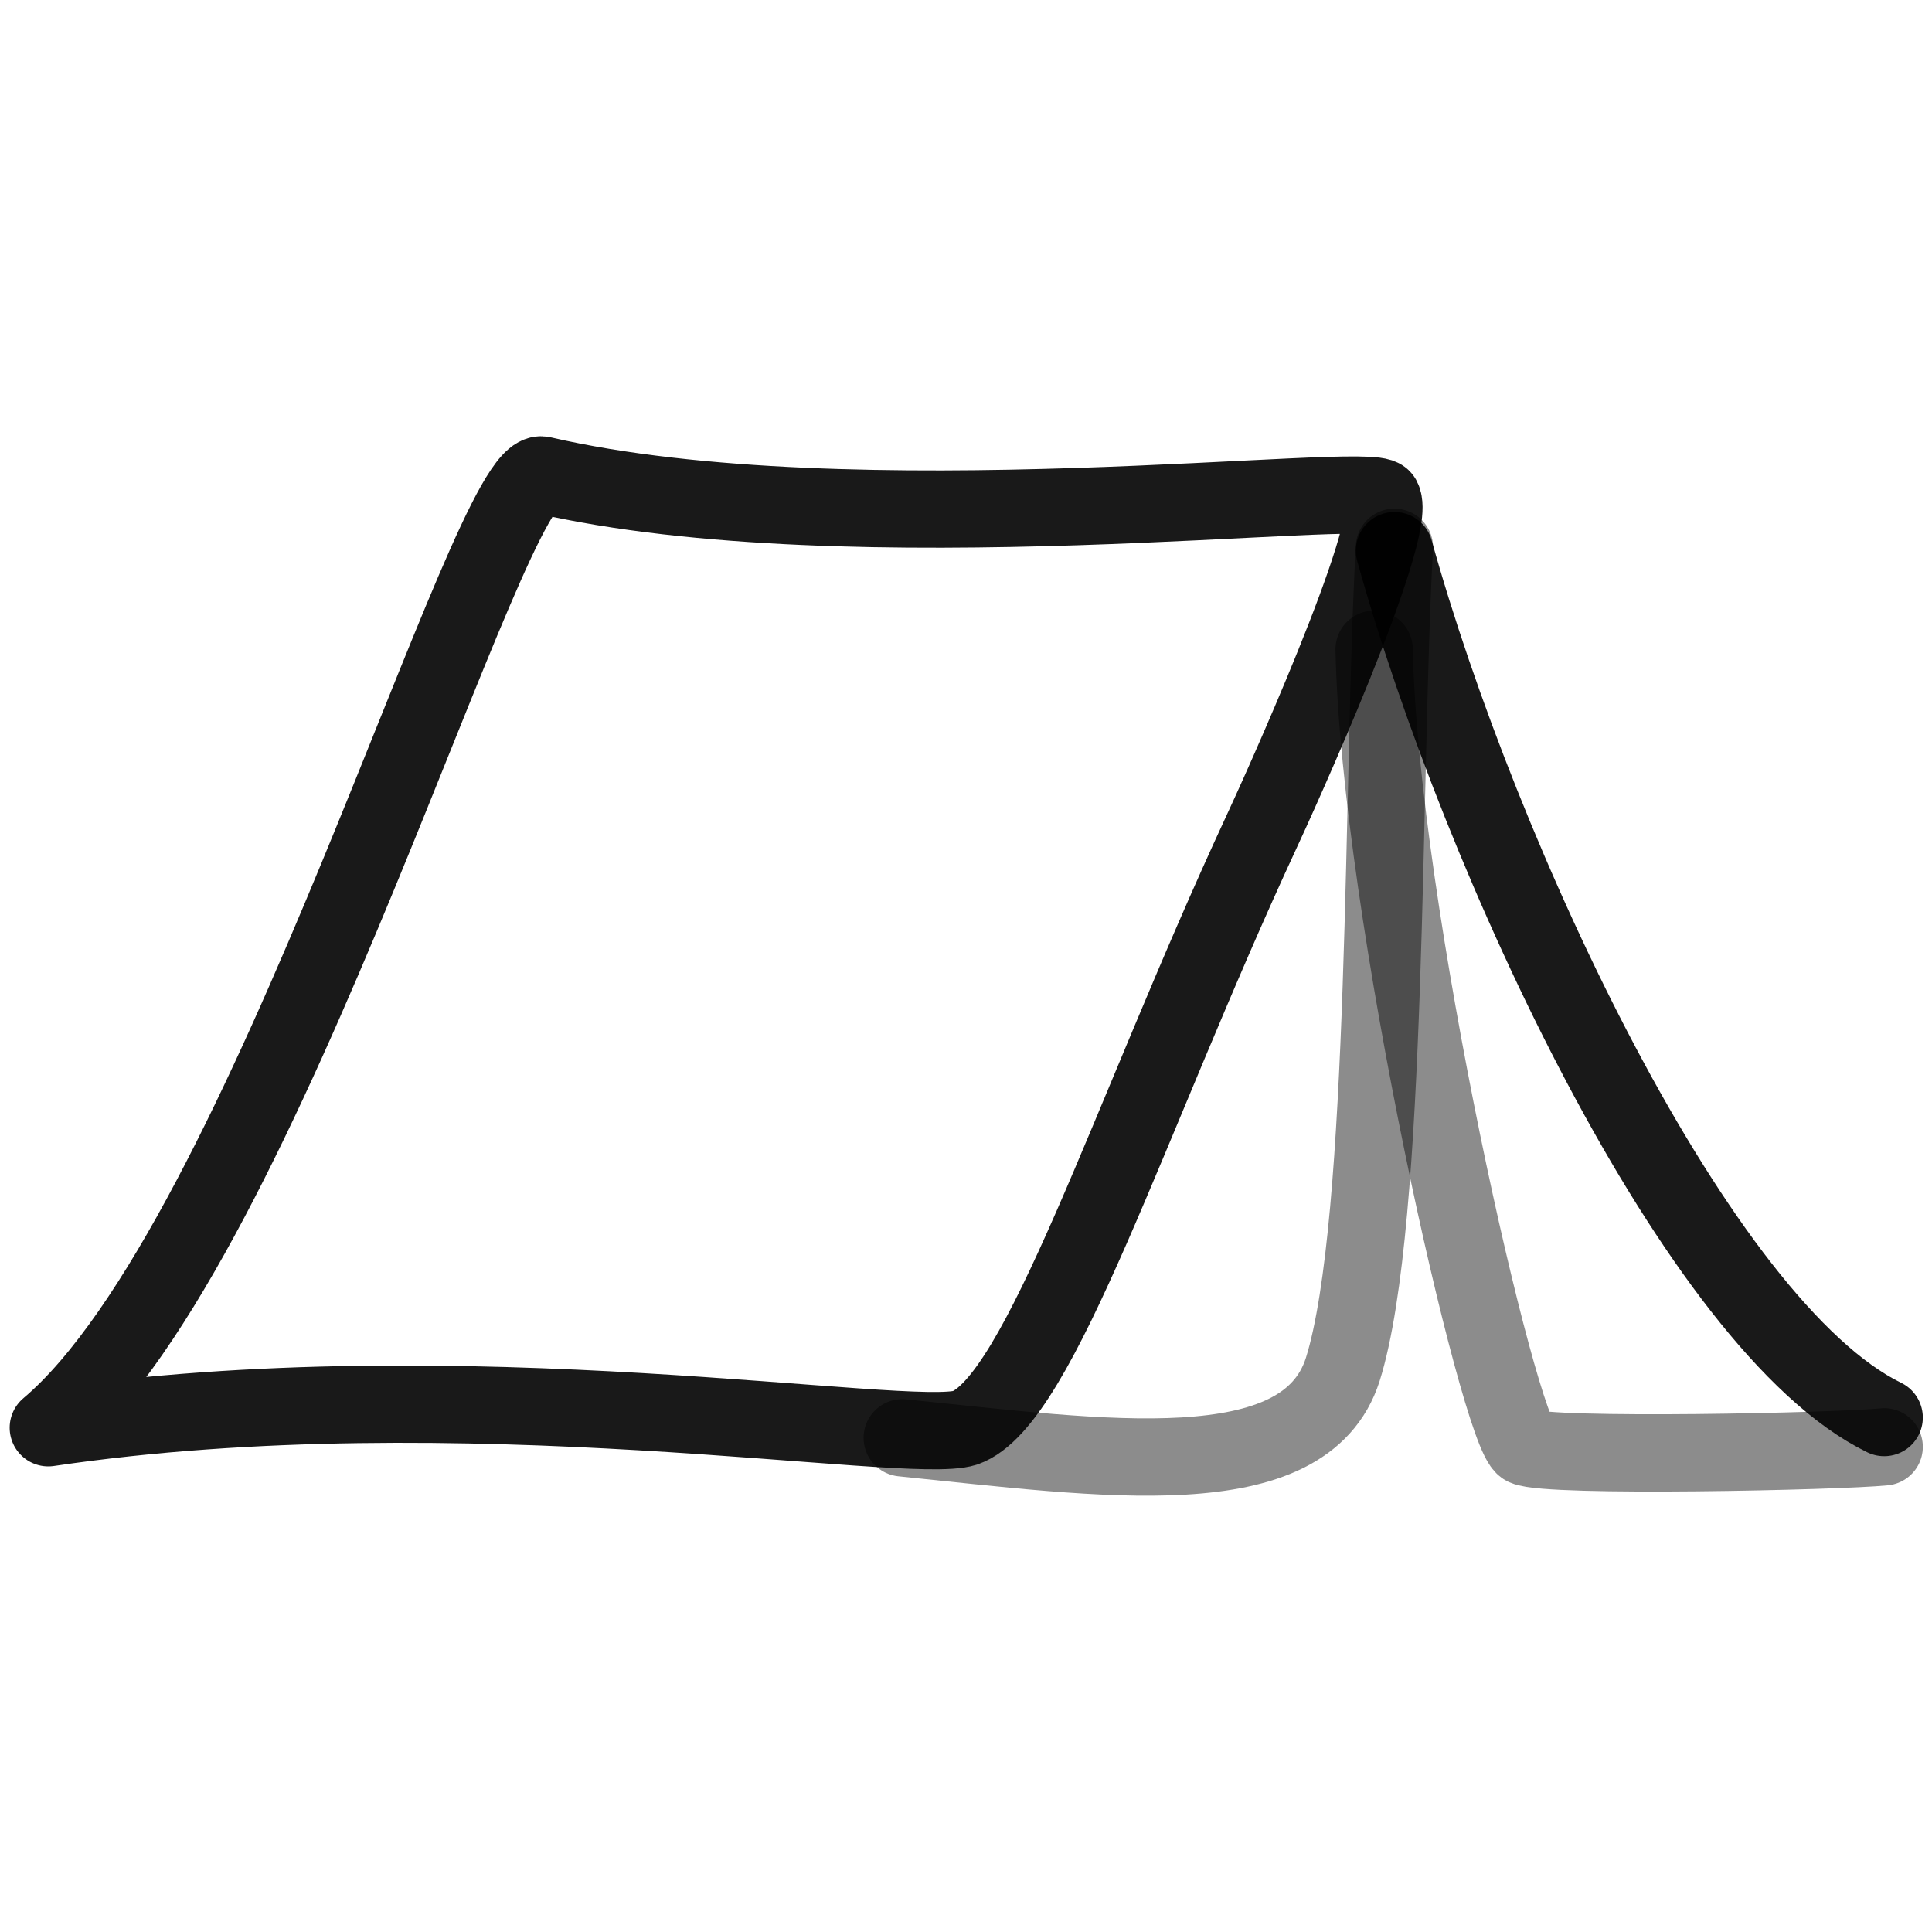 <svg xmlns="http://www.w3.org/2000/svg" version="1.1" xmlns:xlink="http://www.w3.org/1999/xlink" width="100%" height="100%" id="svgWorkerArea" viewBox="0 0 400 400" xmlns:artdraw="https://artdraw.muisca.co" style="background: white;"><defs id="defsdoc"><pattern id="patternBool" x="0" y="0" width="10" height="10" patternUnits="userSpaceOnUse" patternTransform="rotate(35)"><circle cx="5" cy="5" r="4" style="stroke: none;fill: #ff000070;"></circle></pattern></defs><g id="fileImp-370409950" class="cosito"><path id="pathImp-195949559" clip-rule="evenodd" fill="none" fill-rule="evenodd" stroke="#000000" stroke-linecap="round" stroke-linejoin="round" stroke-opacity="0.9" stroke-width="16" class="grouped" d="M199.8 295.618C215.3 290.215 233.6 231.715 261 172.629 264.2 165.815 289.7 109.715 286.2 103.225 284.2 99.315 176.6 113.215 112.3 98.36 101.3 95.515 55.3 257.415 10 295.6 95.6 282.915 188.1 299.415 199.8 295.618 199.8 295.415 199.8 295.415 199.8 295.618"></path><path id="pathImp-448062097" fill="none" stroke="#000000" stroke-linecap="round" stroke-linejoin="round" stroke-opacity="0.9" stroke-width="16" class="grouped" d="M288.7 114C306.5 178.015 351.6 274.715 390.1 293.489"></path><path id="pathImp-307051903" fill="none" opacity="0.503" stroke="#000000" stroke-linecap="round" stroke-linejoin="round" stroke-opacity="0.9" stroke-width="16" class="grouped" d="M288.7 113.313C286.1 159.815 287.6 253.015 278 283.552 270.1 308.215 228.5 301.915 186.8 297.686"></path><path id="pathImp-939525222" fill="none" opacity="0.503" stroke="#000000" stroke-linecap="round" stroke-linejoin="round" stroke-opacity="0.9" stroke-width="16" class="grouped" d="M284.5 134.43C285.6 188.515 310.5 297.015 315.7 299.551 320.7 301.815 380.7 300.515 390.1 299.551"></path></g></svg>